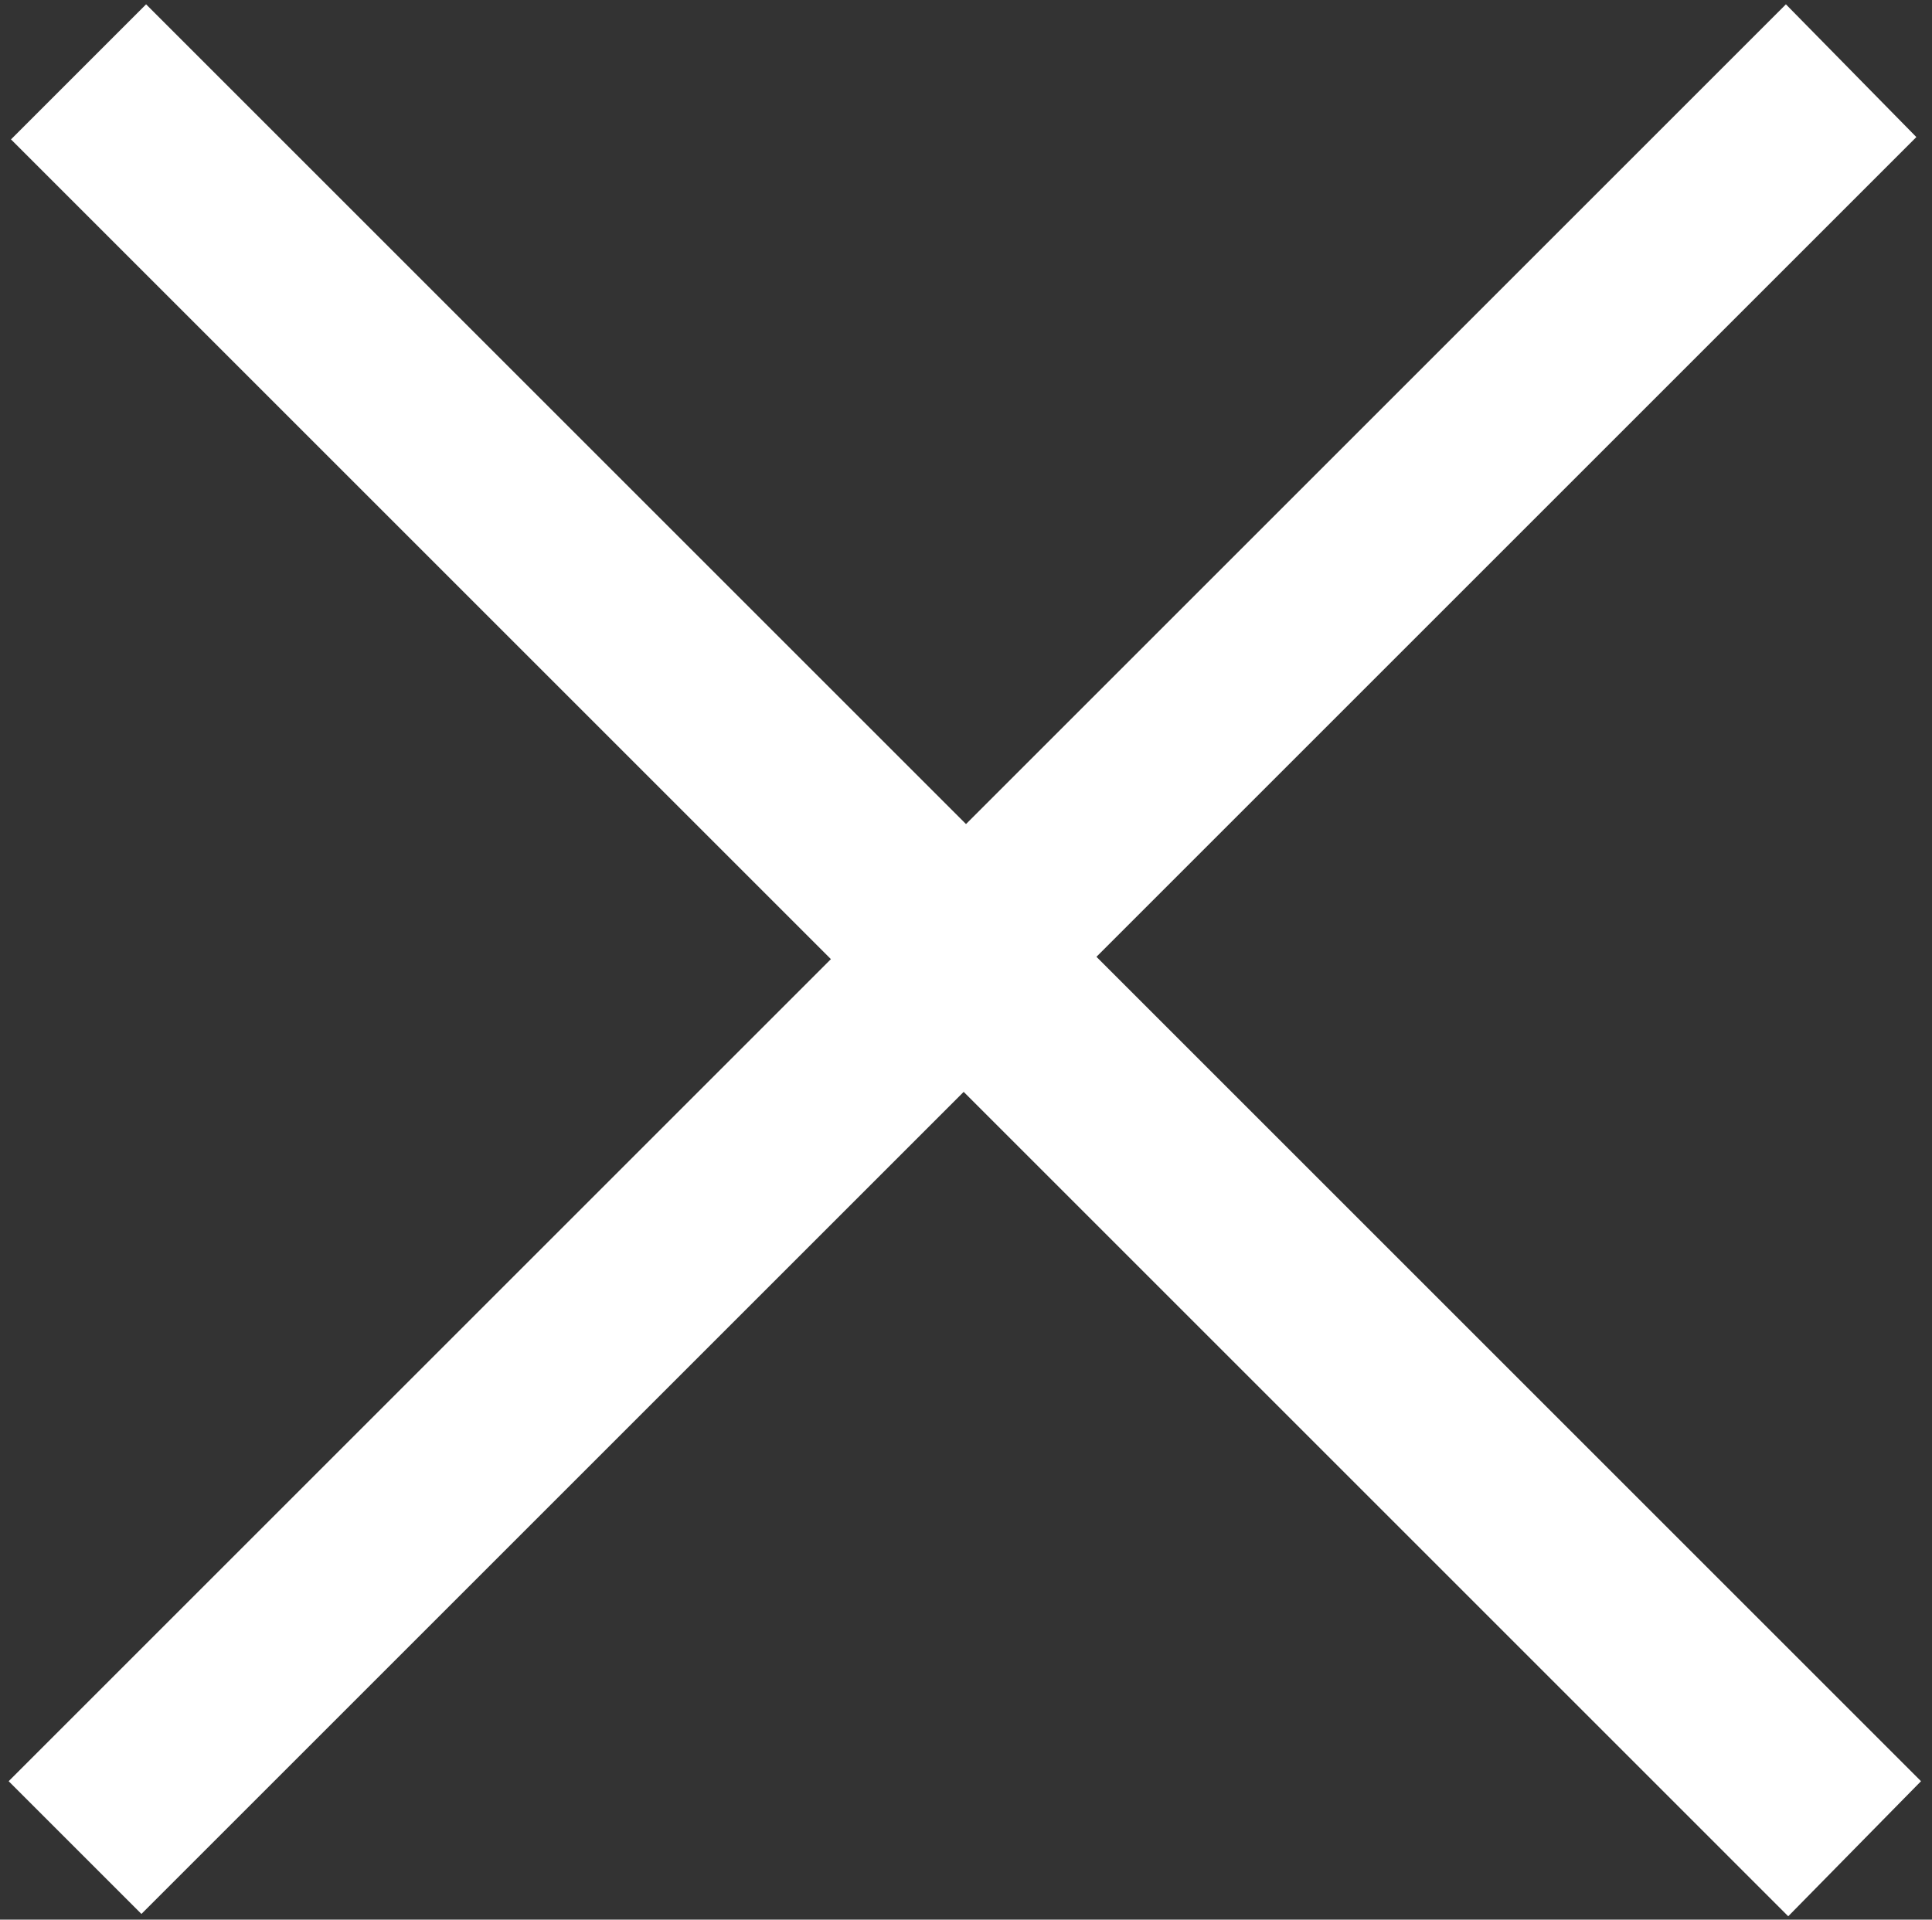 <?xml version="1.0" encoding="UTF-8"?>
<svg width="162px" height="161px" viewBox="0 0 162 161" version="1.1" xmlns="http://www.w3.org/2000/svg" xmlns:xlink="http://www.w3.org/1999/xlink">
    <rect x="0" y="0" width="162" height="161" fill="#333333" stroke="none"/>
    <g id="Page-1" stroke="none" stroke-width="1" fill="none" fill-rule="evenodd">
        <g id="Times_symbol" fill="#FFF">
            <polygon id="text2464" points="0.727 149.387 69.672 80.441 0.922 11.691 12.25 0.363 81 69.113 149.75 0.363 160.688 11.496 91.938 80.246 161.078 149.387 149.945 160.715 80.805 91.574 11.859 160.52"></polygon>
        </g>
    </g>
</svg>